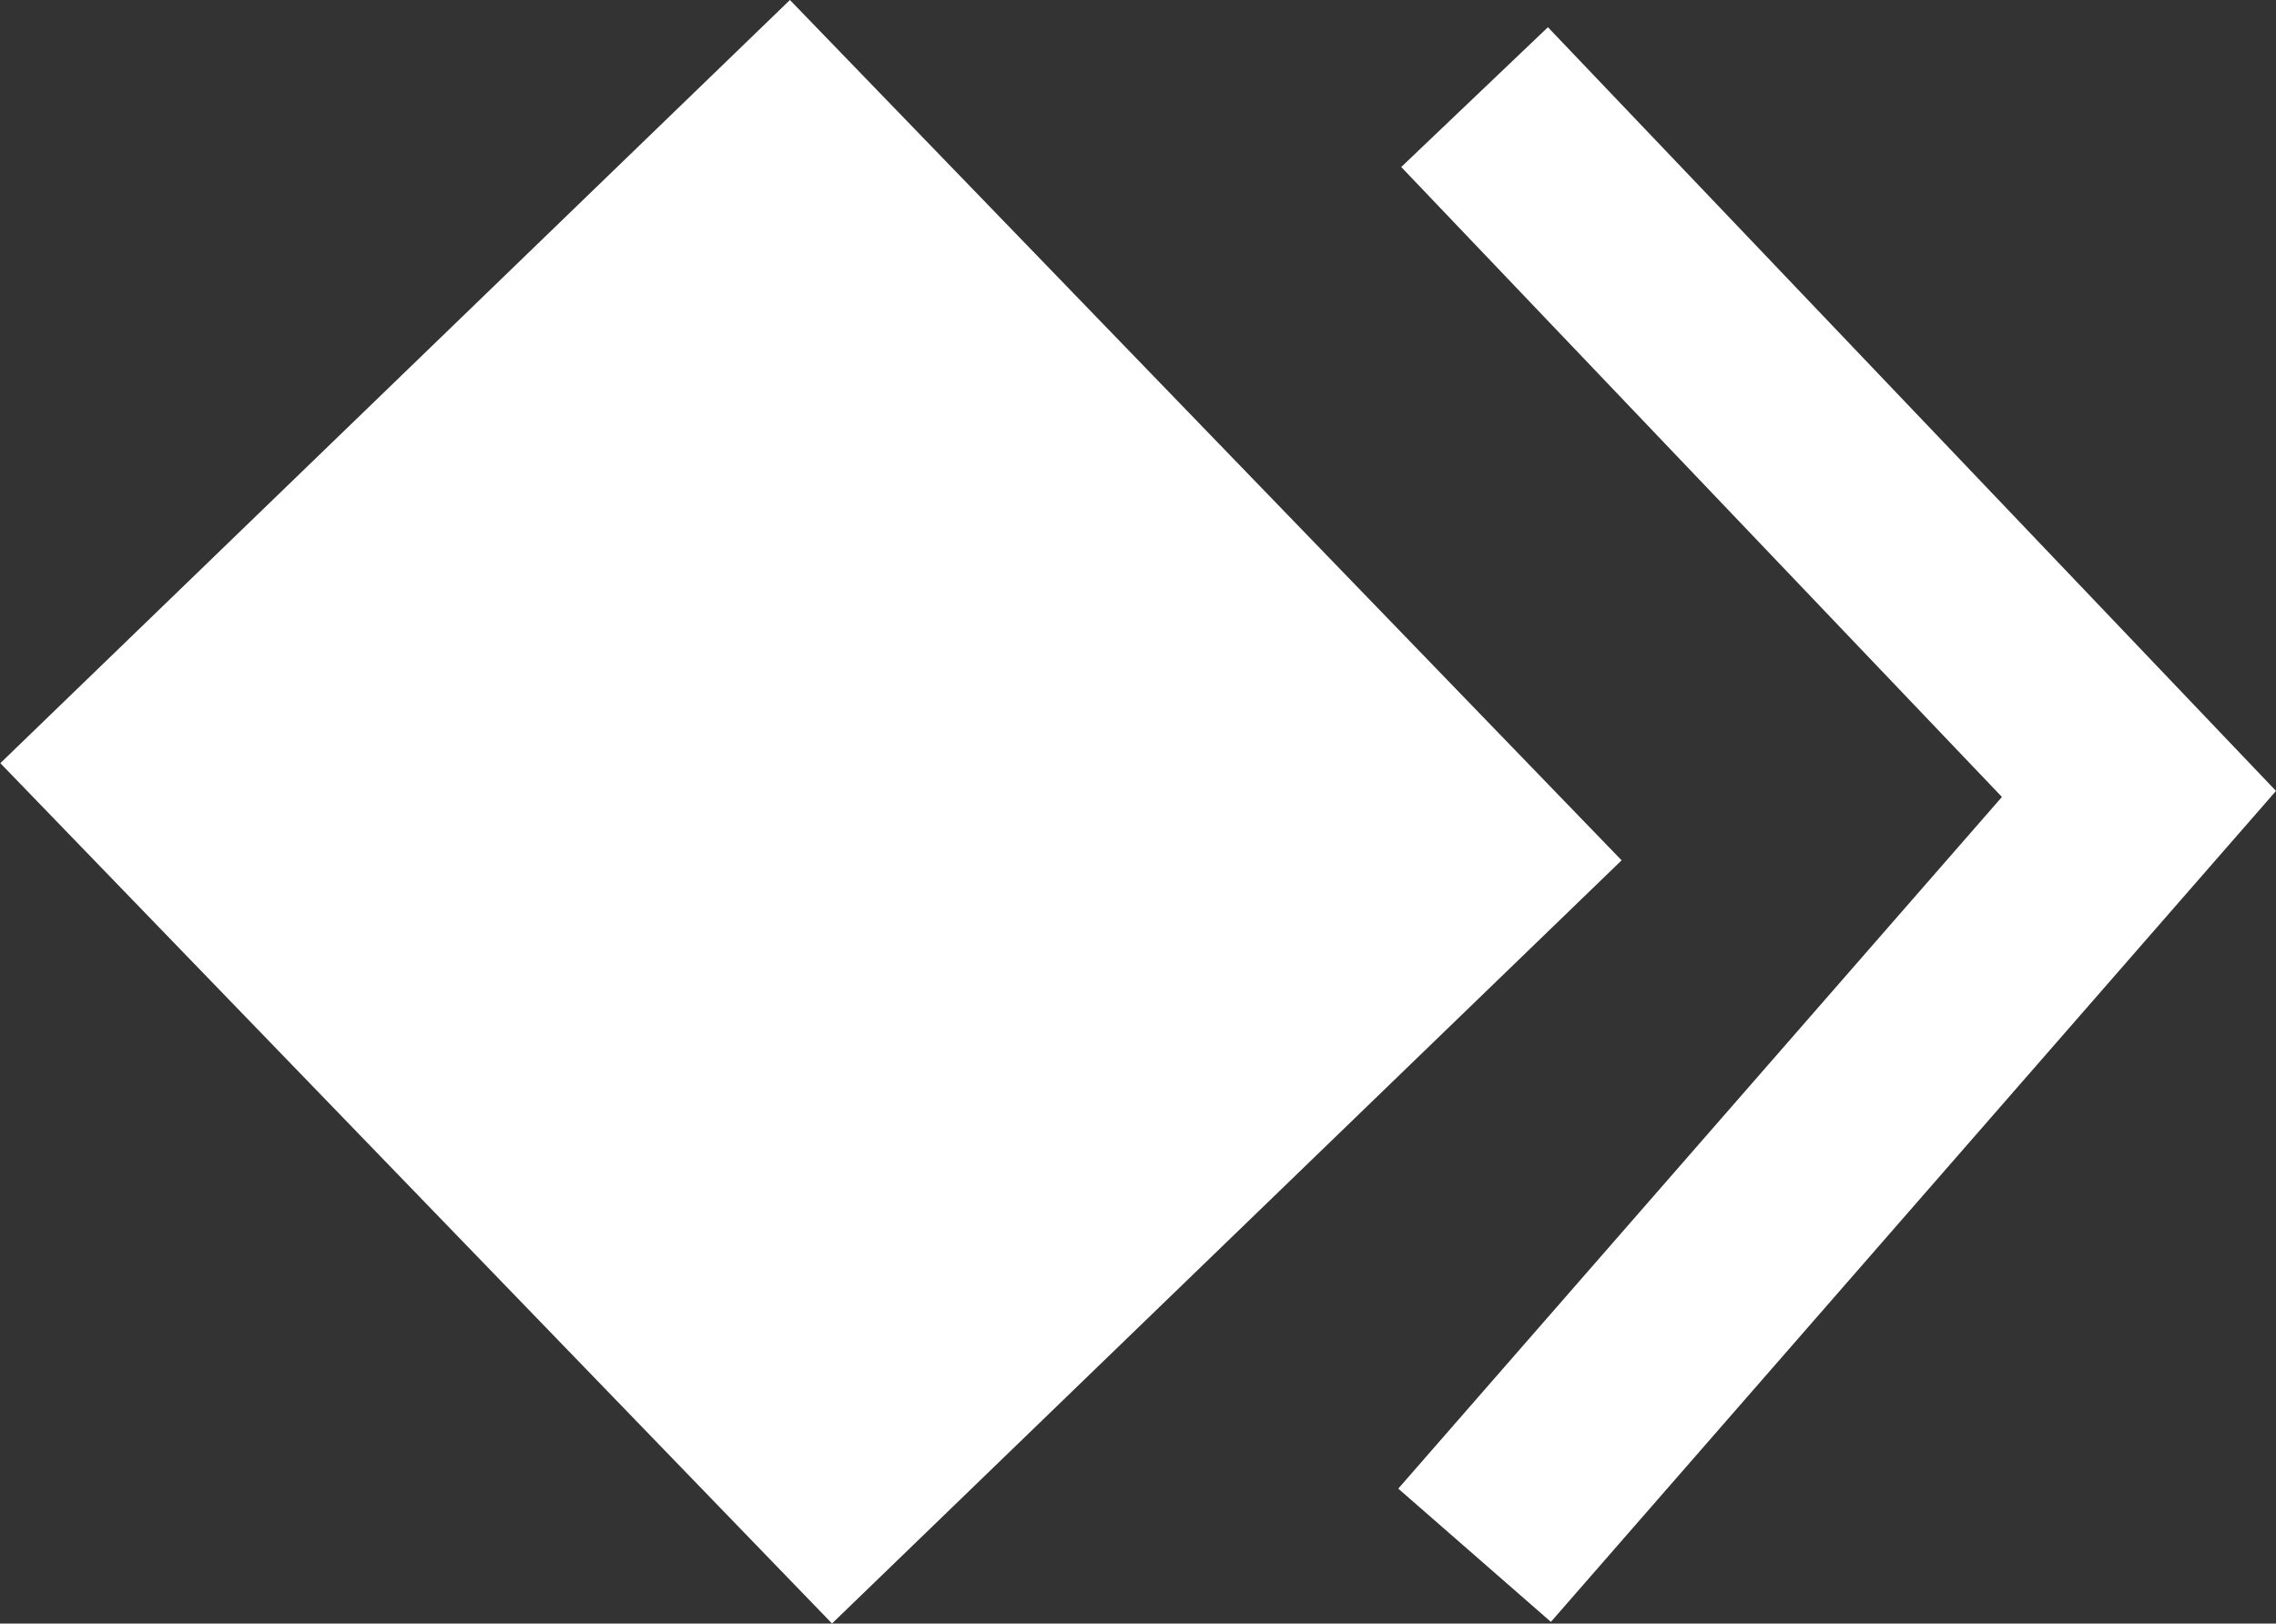 <?xml version="1.0" encoding="UTF-8"?>
<svg xmlns="http://www.w3.org/2000/svg" width="33.699" height="24.041" viewBox="0 0 33.699 24.041">
  <rect x="0" y="0" width="33.699" height="24.041" fill="#333333" stroke="none"/>
  <defs>
    <style>.a{fill:#fff;}</style>
  </defs>
  <g transform="translate(8444 24565)">
    <path class="a" d="M0,0H17.718V16.26H0Z" transform="matrix(0.695, 0.719, -0.719, 0.695, -8432.304, -24565)"></path>
    <path class="a" d="M-8424.67-24541.223l-2.26-1.973,8.938-10.242-8.894-9.328,2.172-2.07,10.78,11.309-.9,1.031Z" transform="translate(3.633 0.239)"></path>
  </g>
</svg>
